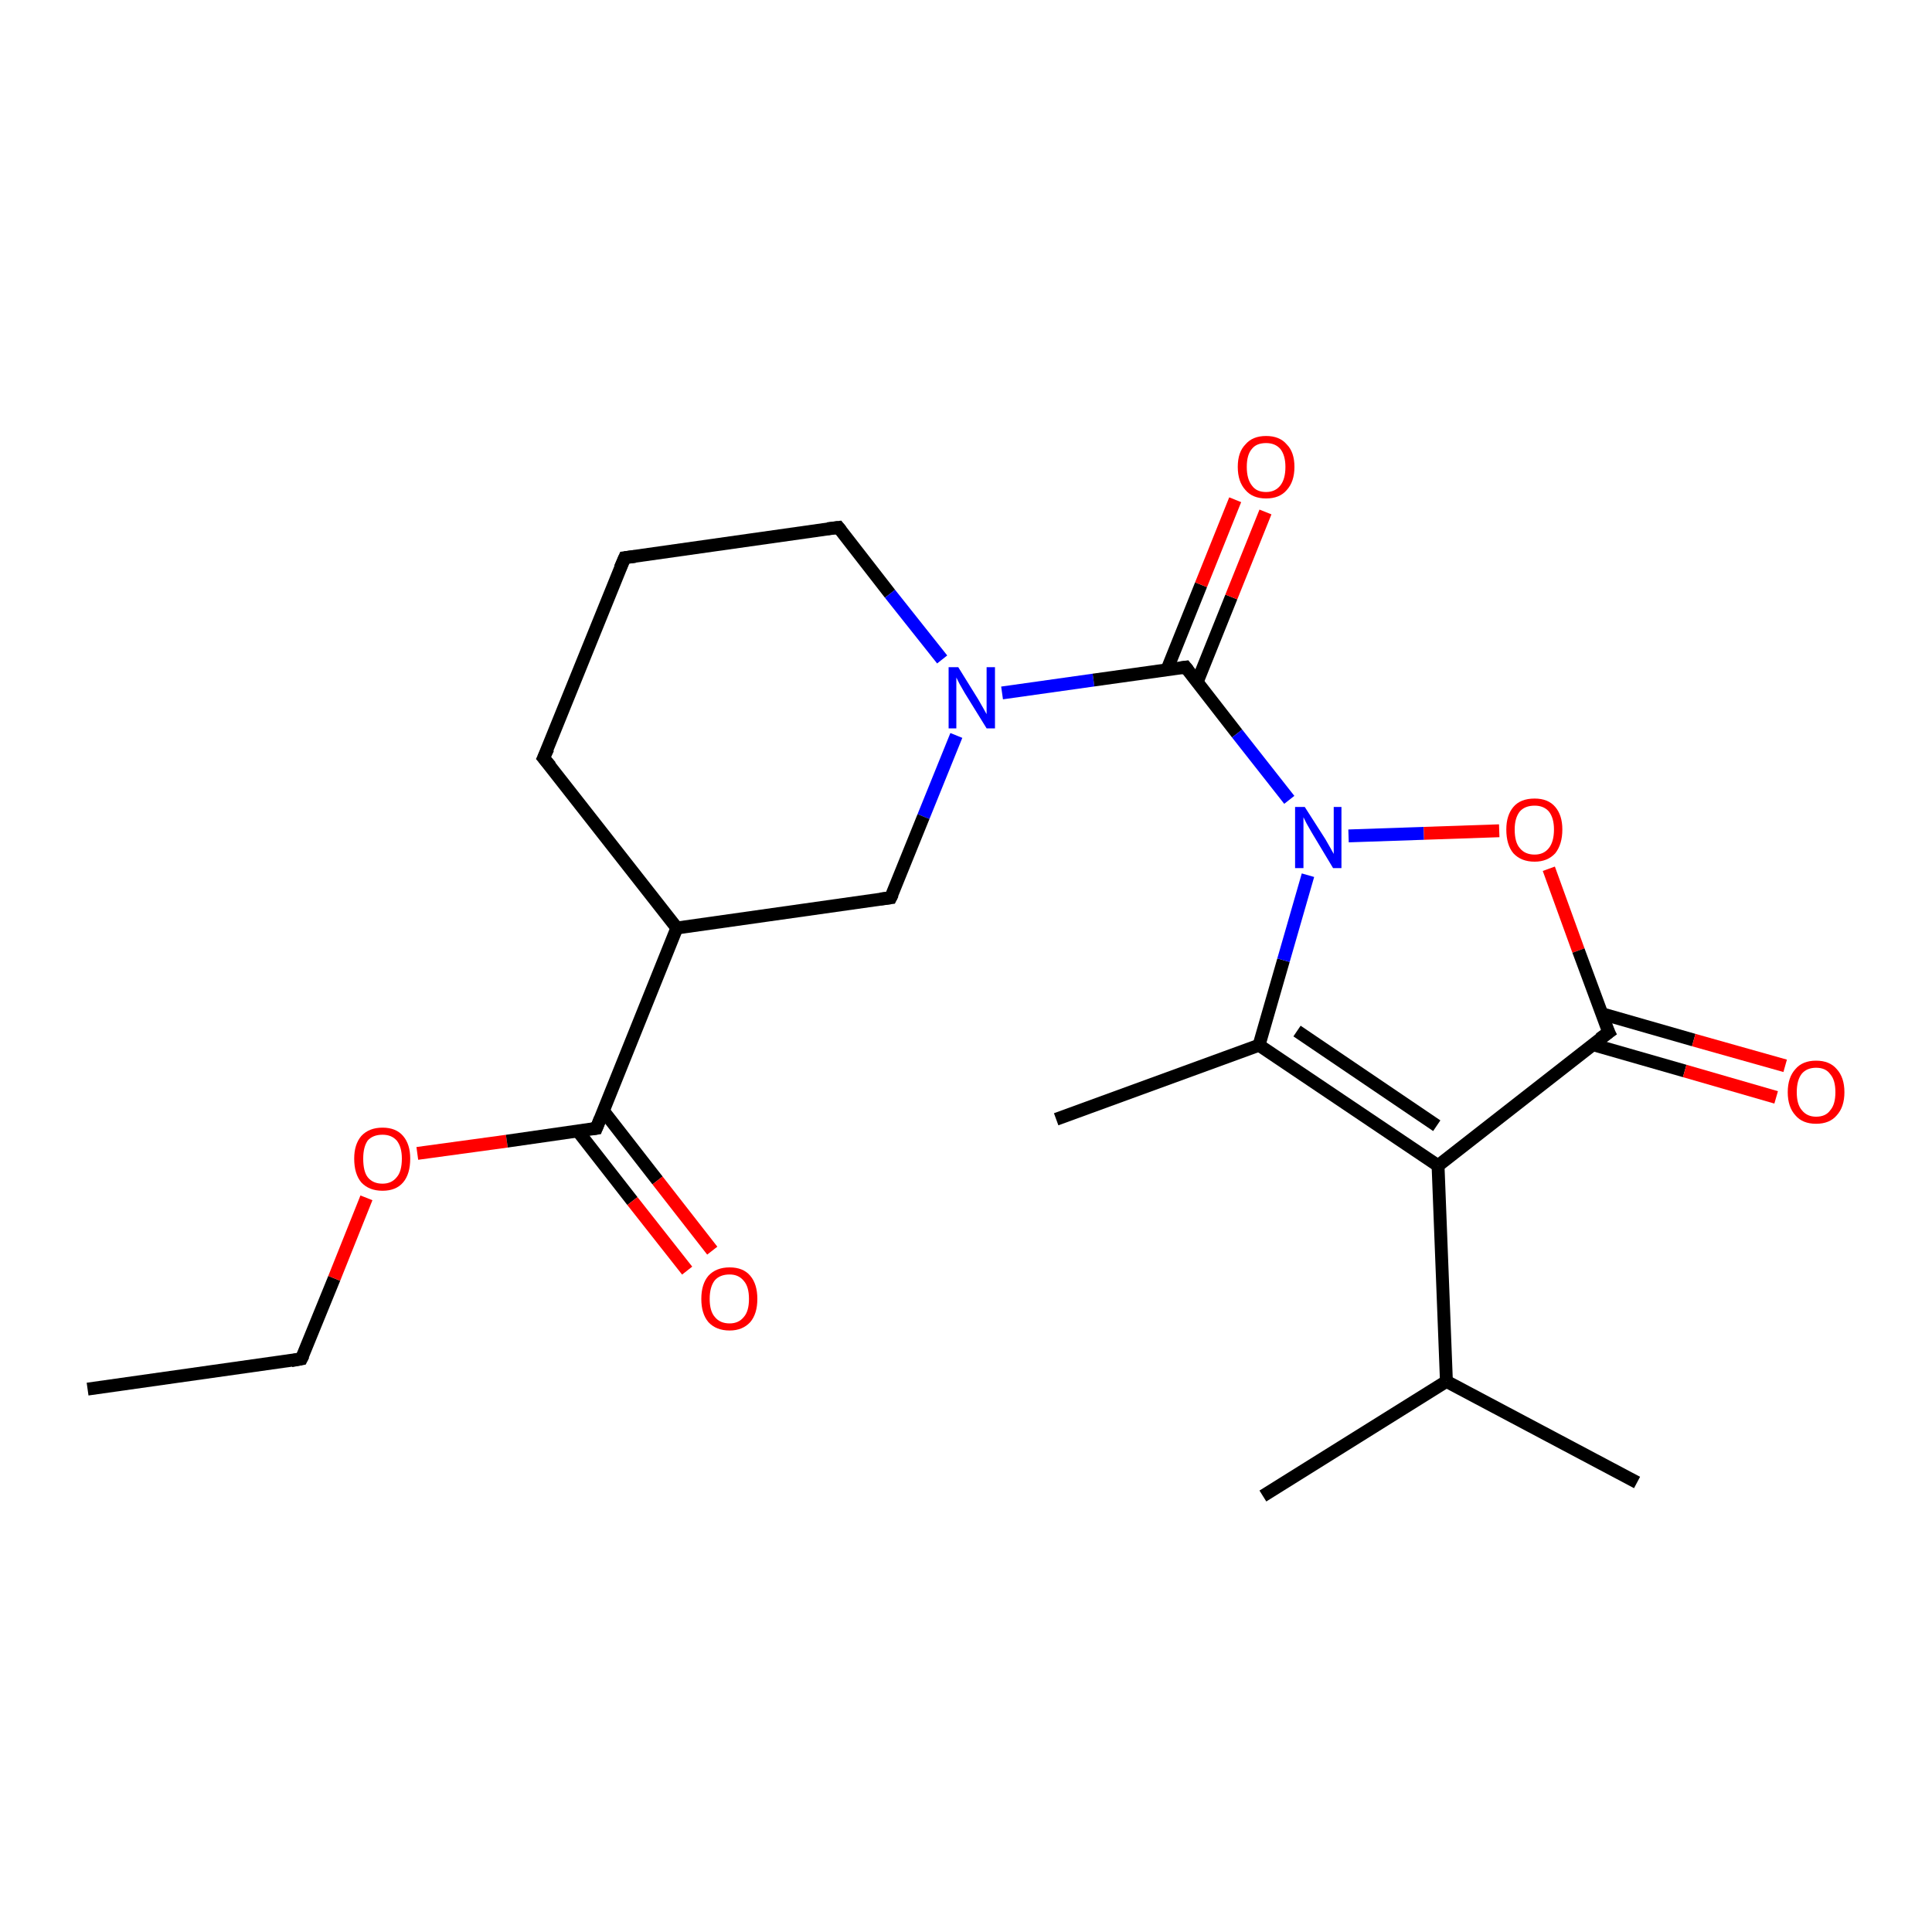 <?xml version='1.0' encoding='iso-8859-1'?>
<svg version='1.1' baseProfile='full'
              xmlns='http://www.w3.org/2000/svg'
                      xmlns:rdkit='http://www.rdkit.org/xml'
                      xmlns:xlink='http://www.w3.org/1999/xlink'
                  xml:space='preserve'
width='300px' height='300px' viewBox='0 0 300 300'>
<!-- END OF HEADER -->
<rect style='opacity:1.0;fill:#FFFFFF;stroke:none' width='300.0' height='300.0' x='0.0' y='0.0'> </rect>
<path class='bond-0 atom-0 atom-1' d='M 13.6,215.7 L 46.8,211.0' style='fill:none;fill-rule:evenodd;stroke:#000000;stroke-width:2.0px;stroke-linecap:butt;stroke-linejoin:miter;stroke-opacity:1' />
<path class='bond-1 atom-1 atom-2' d='M 46.8,211.0 L 51.9,198.5' style='fill:none;fill-rule:evenodd;stroke:#000000;stroke-width:2.0px;stroke-linecap:butt;stroke-linejoin:miter;stroke-opacity:1' />
<path class='bond-1 atom-1 atom-2' d='M 51.9,198.5 L 56.9,186.0' style='fill:none;fill-rule:evenodd;stroke:#FF0000;stroke-width:2.0px;stroke-linecap:butt;stroke-linejoin:miter;stroke-opacity:1' />
<path class='bond-2 atom-2 atom-3' d='M 64.8,179.1 L 78.7,177.2' style='fill:none;fill-rule:evenodd;stroke:#FF0000;stroke-width:2.0px;stroke-linecap:butt;stroke-linejoin:miter;stroke-opacity:1' />
<path class='bond-2 atom-2 atom-3' d='M 78.7,177.2 L 92.6,175.2' style='fill:none;fill-rule:evenodd;stroke:#000000;stroke-width:2.0px;stroke-linecap:butt;stroke-linejoin:miter;stroke-opacity:1' />
<path class='bond-3 atom-3 atom-4' d='M 89.7,175.6 L 98.2,186.5' style='fill:none;fill-rule:evenodd;stroke:#000000;stroke-width:2.0px;stroke-linecap:butt;stroke-linejoin:miter;stroke-opacity:1' />
<path class='bond-3 atom-3 atom-4' d='M 98.2,186.5 L 106.7,197.3' style='fill:none;fill-rule:evenodd;stroke:#FF0000;stroke-width:2.0px;stroke-linecap:butt;stroke-linejoin:miter;stroke-opacity:1' />
<path class='bond-3 atom-3 atom-4' d='M 93.7,172.5 L 102.1,183.3' style='fill:none;fill-rule:evenodd;stroke:#000000;stroke-width:2.0px;stroke-linecap:butt;stroke-linejoin:miter;stroke-opacity:1' />
<path class='bond-3 atom-3 atom-4' d='M 102.1,183.3 L 110.6,194.2' style='fill:none;fill-rule:evenodd;stroke:#FF0000;stroke-width:2.0px;stroke-linecap:butt;stroke-linejoin:miter;stroke-opacity:1' />
<path class='bond-4 atom-3 atom-5' d='M 92.6,175.2 L 105.1,144.1' style='fill:none;fill-rule:evenodd;stroke:#000000;stroke-width:2.0px;stroke-linecap:butt;stroke-linejoin:miter;stroke-opacity:1' />
<path class='bond-5 atom-5 atom-6' d='M 105.1,144.1 L 84.4,117.7' style='fill:none;fill-rule:evenodd;stroke:#000000;stroke-width:2.0px;stroke-linecap:butt;stroke-linejoin:miter;stroke-opacity:1' />
<path class='bond-6 atom-6 atom-7' d='M 84.4,117.7 L 97.0,86.6' style='fill:none;fill-rule:evenodd;stroke:#000000;stroke-width:2.0px;stroke-linecap:butt;stroke-linejoin:miter;stroke-opacity:1' />
<path class='bond-7 atom-7 atom-8' d='M 97.0,86.6 L 130.2,81.9' style='fill:none;fill-rule:evenodd;stroke:#000000;stroke-width:2.0px;stroke-linecap:butt;stroke-linejoin:miter;stroke-opacity:1' />
<path class='bond-8 atom-8 atom-9' d='M 130.2,81.9 L 138.2,92.2' style='fill:none;fill-rule:evenodd;stroke:#000000;stroke-width:2.0px;stroke-linecap:butt;stroke-linejoin:miter;stroke-opacity:1' />
<path class='bond-8 atom-8 atom-9' d='M 138.2,92.2 L 146.3,102.4' style='fill:none;fill-rule:evenodd;stroke:#0000FF;stroke-width:2.0px;stroke-linecap:butt;stroke-linejoin:miter;stroke-opacity:1' />
<path class='bond-9 atom-9 atom-10' d='M 148.5,114.2 L 143.4,126.8' style='fill:none;fill-rule:evenodd;stroke:#0000FF;stroke-width:2.0px;stroke-linecap:butt;stroke-linejoin:miter;stroke-opacity:1' />
<path class='bond-9 atom-9 atom-10' d='M 143.4,126.8 L 138.3,139.4' style='fill:none;fill-rule:evenodd;stroke:#000000;stroke-width:2.0px;stroke-linecap:butt;stroke-linejoin:miter;stroke-opacity:1' />
<path class='bond-10 atom-9 atom-11' d='M 155.6,107.6 L 169.8,105.6' style='fill:none;fill-rule:evenodd;stroke:#0000FF;stroke-width:2.0px;stroke-linecap:butt;stroke-linejoin:miter;stroke-opacity:1' />
<path class='bond-10 atom-9 atom-11' d='M 169.8,105.6 L 184.1,103.6' style='fill:none;fill-rule:evenodd;stroke:#000000;stroke-width:2.0px;stroke-linecap:butt;stroke-linejoin:miter;stroke-opacity:1' />
<path class='bond-11 atom-11 atom-12' d='M 185.9,105.9 L 191.2,92.7' style='fill:none;fill-rule:evenodd;stroke:#000000;stroke-width:2.0px;stroke-linecap:butt;stroke-linejoin:miter;stroke-opacity:1' />
<path class='bond-11 atom-11 atom-12' d='M 191.2,92.7 L 196.5,79.5' style='fill:none;fill-rule:evenodd;stroke:#FF0000;stroke-width:2.0px;stroke-linecap:butt;stroke-linejoin:miter;stroke-opacity:1' />
<path class='bond-11 atom-11 atom-12' d='M 181.2,104.0 L 186.5,90.8' style='fill:none;fill-rule:evenodd;stroke:#000000;stroke-width:2.0px;stroke-linecap:butt;stroke-linejoin:miter;stroke-opacity:1' />
<path class='bond-11 atom-11 atom-12' d='M 186.5,90.8 L 191.8,77.6' style='fill:none;fill-rule:evenodd;stroke:#FF0000;stroke-width:2.0px;stroke-linecap:butt;stroke-linejoin:miter;stroke-opacity:1' />
<path class='bond-12 atom-11 atom-13' d='M 184.1,103.6 L 192.1,113.9' style='fill:none;fill-rule:evenodd;stroke:#000000;stroke-width:2.0px;stroke-linecap:butt;stroke-linejoin:miter;stroke-opacity:1' />
<path class='bond-12 atom-11 atom-13' d='M 192.1,113.9 L 200.2,124.2' style='fill:none;fill-rule:evenodd;stroke:#0000FF;stroke-width:2.0px;stroke-linecap:butt;stroke-linejoin:miter;stroke-opacity:1' />
<path class='bond-13 atom-13 atom-14' d='M 209.4,129.8 L 221.1,129.4' style='fill:none;fill-rule:evenodd;stroke:#0000FF;stroke-width:2.0px;stroke-linecap:butt;stroke-linejoin:miter;stroke-opacity:1' />
<path class='bond-13 atom-13 atom-14' d='M 221.1,129.4 L 232.8,129.0' style='fill:none;fill-rule:evenodd;stroke:#FF0000;stroke-width:2.0px;stroke-linecap:butt;stroke-linejoin:miter;stroke-opacity:1' />
<path class='bond-14 atom-14 atom-15' d='M 240.5,134.9 L 245.1,147.6' style='fill:none;fill-rule:evenodd;stroke:#FF0000;stroke-width:2.0px;stroke-linecap:butt;stroke-linejoin:miter;stroke-opacity:1' />
<path class='bond-14 atom-14 atom-15' d='M 245.1,147.6 L 249.8,160.3' style='fill:none;fill-rule:evenodd;stroke:#000000;stroke-width:2.0px;stroke-linecap:butt;stroke-linejoin:miter;stroke-opacity:1' />
<path class='bond-15 atom-15 atom-16' d='M 247.3,162.2 L 261.6,166.3' style='fill:none;fill-rule:evenodd;stroke:#000000;stroke-width:2.0px;stroke-linecap:butt;stroke-linejoin:miter;stroke-opacity:1' />
<path class='bond-15 atom-15 atom-16' d='M 261.6,166.3 L 275.8,170.4' style='fill:none;fill-rule:evenodd;stroke:#FF0000;stroke-width:2.0px;stroke-linecap:butt;stroke-linejoin:miter;stroke-opacity:1' />
<path class='bond-15 atom-15 atom-16' d='M 248.7,157.4 L 263.0,161.5' style='fill:none;fill-rule:evenodd;stroke:#000000;stroke-width:2.0px;stroke-linecap:butt;stroke-linejoin:miter;stroke-opacity:1' />
<path class='bond-15 atom-15 atom-16' d='M 263.0,161.5 L 277.2,165.5' style='fill:none;fill-rule:evenodd;stroke:#FF0000;stroke-width:2.0px;stroke-linecap:butt;stroke-linejoin:miter;stroke-opacity:1' />
<path class='bond-16 atom-15 atom-17' d='M 249.8,160.3 L 223.3,181.0' style='fill:none;fill-rule:evenodd;stroke:#000000;stroke-width:2.0px;stroke-linecap:butt;stroke-linejoin:miter;stroke-opacity:1' />
<path class='bond-17 atom-17 atom-18' d='M 223.3,181.0 L 224.6,214.5' style='fill:none;fill-rule:evenodd;stroke:#000000;stroke-width:2.0px;stroke-linecap:butt;stroke-linejoin:miter;stroke-opacity:1' />
<path class='bond-18 atom-18 atom-19' d='M 224.6,214.5 L 196.1,232.3' style='fill:none;fill-rule:evenodd;stroke:#000000;stroke-width:2.0px;stroke-linecap:butt;stroke-linejoin:miter;stroke-opacity:1' />
<path class='bond-19 atom-18 atom-20' d='M 224.6,214.5 L 254.2,230.2' style='fill:none;fill-rule:evenodd;stroke:#000000;stroke-width:2.0px;stroke-linecap:butt;stroke-linejoin:miter;stroke-opacity:1' />
<path class='bond-20 atom-17 atom-21' d='M 223.3,181.0 L 195.5,162.3' style='fill:none;fill-rule:evenodd;stroke:#000000;stroke-width:2.0px;stroke-linecap:butt;stroke-linejoin:miter;stroke-opacity:1' />
<path class='bond-20 atom-17 atom-21' d='M 223.1,174.8 L 201.4,160.1' style='fill:none;fill-rule:evenodd;stroke:#000000;stroke-width:2.0px;stroke-linecap:butt;stroke-linejoin:miter;stroke-opacity:1' />
<path class='bond-21 atom-21 atom-22' d='M 195.5,162.3 L 164.0,173.8' style='fill:none;fill-rule:evenodd;stroke:#000000;stroke-width:2.0px;stroke-linecap:butt;stroke-linejoin:miter;stroke-opacity:1' />
<path class='bond-22 atom-10 atom-5' d='M 138.3,139.4 L 105.1,144.1' style='fill:none;fill-rule:evenodd;stroke:#000000;stroke-width:2.0px;stroke-linecap:butt;stroke-linejoin:miter;stroke-opacity:1' />
<path class='bond-23 atom-21 atom-13' d='M 195.5,162.3 L 199.3,149.1' style='fill:none;fill-rule:evenodd;stroke:#000000;stroke-width:2.0px;stroke-linecap:butt;stroke-linejoin:miter;stroke-opacity:1' />
<path class='bond-23 atom-21 atom-13' d='M 199.3,149.1 L 203.1,135.9' style='fill:none;fill-rule:evenodd;stroke:#0000FF;stroke-width:2.0px;stroke-linecap:butt;stroke-linejoin:miter;stroke-opacity:1' />
<path d='M 45.2,211.3 L 46.8,211.0 L 47.1,210.4' style='fill:none;stroke:#000000;stroke-width:2.0px;stroke-linecap:butt;stroke-linejoin:miter;stroke-opacity:1;' />
<path d='M 91.9,175.3 L 92.6,175.2 L 93.2,173.7' style='fill:none;stroke:#000000;stroke-width:2.0px;stroke-linecap:butt;stroke-linejoin:miter;stroke-opacity:1;' />
<path d='M 85.5,119.0 L 84.4,117.7 L 85.1,116.2' style='fill:none;stroke:#000000;stroke-width:2.0px;stroke-linecap:butt;stroke-linejoin:miter;stroke-opacity:1;' />
<path d='M 96.3,88.2 L 97.0,86.6 L 98.6,86.4' style='fill:none;stroke:#000000;stroke-width:2.0px;stroke-linecap:butt;stroke-linejoin:miter;stroke-opacity:1;' />
<path d='M 128.5,82.1 L 130.2,81.9 L 130.6,82.4' style='fill:none;stroke:#000000;stroke-width:2.0px;stroke-linecap:butt;stroke-linejoin:miter;stroke-opacity:1;' />
<path d='M 138.6,138.8 L 138.3,139.4 L 136.7,139.6' style='fill:none;stroke:#000000;stroke-width:2.0px;stroke-linecap:butt;stroke-linejoin:miter;stroke-opacity:1;' />
<path d='M 183.4,103.7 L 184.1,103.6 L 184.5,104.1' style='fill:none;stroke:#000000;stroke-width:2.0px;stroke-linecap:butt;stroke-linejoin:miter;stroke-opacity:1;' />
<path d='M 249.5,159.7 L 249.8,160.3 L 248.4,161.3' style='fill:none;stroke:#000000;stroke-width:2.0px;stroke-linecap:butt;stroke-linejoin:miter;stroke-opacity:1;' />
<path class='atom-2' d='M 55.0 179.9
Q 55.0 177.7, 56.1 176.4
Q 57.3 175.1, 59.4 175.1
Q 61.5 175.1, 62.6 176.4
Q 63.7 177.7, 63.7 179.9
Q 63.7 182.3, 62.6 183.6
Q 61.5 184.9, 59.4 184.9
Q 57.3 184.9, 56.1 183.6
Q 55.0 182.3, 55.0 179.9
M 59.4 183.8
Q 60.8 183.8, 61.6 182.8
Q 62.4 181.9, 62.4 179.9
Q 62.4 178.1, 61.6 177.1
Q 60.8 176.2, 59.4 176.2
Q 57.9 176.2, 57.1 177.1
Q 56.4 178.1, 56.4 179.9
Q 56.4 181.9, 57.1 182.8
Q 57.9 183.8, 59.4 183.8
' fill='#FF0000'/>
<path class='atom-4' d='M 108.9 201.7
Q 108.9 199.4, 110.0 198.1
Q 111.2 196.8, 113.3 196.8
Q 115.4 196.8, 116.5 198.1
Q 117.6 199.4, 117.6 201.7
Q 117.6 204.0, 116.5 205.3
Q 115.3 206.6, 113.3 206.6
Q 111.2 206.6, 110.0 205.3
Q 108.9 204.0, 108.9 201.7
M 113.3 205.5
Q 114.7 205.5, 115.5 204.5
Q 116.3 203.6, 116.3 201.7
Q 116.3 199.8, 115.5 198.9
Q 114.7 197.9, 113.3 197.9
Q 111.8 197.9, 111.0 198.8
Q 110.2 199.8, 110.2 201.7
Q 110.2 203.6, 111.0 204.5
Q 111.8 205.5, 113.3 205.5
' fill='#FF0000'/>
<path class='atom-9' d='M 148.8 103.6
L 151.9 108.6
Q 152.2 109.1, 152.7 110.0
Q 153.2 110.9, 153.2 110.9
L 153.2 103.6
L 154.5 103.6
L 154.5 113.1
L 153.2 113.1
L 149.8 107.6
Q 149.4 106.9, 149.0 106.2
Q 148.6 105.4, 148.5 105.2
L 148.5 113.1
L 147.3 113.1
L 147.3 103.6
L 148.8 103.6
' fill='#0000FF'/>
<path class='atom-12' d='M 192.2 72.5
Q 192.2 70.2, 193.4 69.0
Q 194.5 67.7, 196.6 67.7
Q 198.7 67.7, 199.8 69.0
Q 201.0 70.2, 201.0 72.5
Q 201.0 74.8, 199.8 76.1
Q 198.7 77.4, 196.6 77.4
Q 194.5 77.4, 193.4 76.1
Q 192.2 74.8, 192.2 72.5
M 196.6 76.4
Q 198.0 76.4, 198.8 75.4
Q 199.6 74.4, 199.6 72.5
Q 199.6 70.7, 198.8 69.7
Q 198.0 68.8, 196.6 68.8
Q 195.1 68.8, 194.4 69.7
Q 193.6 70.6, 193.6 72.5
Q 193.6 74.4, 194.4 75.4
Q 195.1 76.4, 196.6 76.4
' fill='#FF0000'/>
<path class='atom-13' d='M 202.6 125.3
L 205.8 130.3
Q 206.1 130.8, 206.6 131.7
Q 207.1 132.6, 207.1 132.6
L 207.1 125.3
L 208.3 125.3
L 208.3 134.8
L 207.0 134.8
L 203.7 129.3
Q 203.3 128.6, 202.9 127.9
Q 202.5 127.1, 202.4 126.9
L 202.4 134.8
L 201.1 134.8
L 201.1 125.3
L 202.6 125.3
' fill='#0000FF'/>
<path class='atom-14' d='M 233.9 128.8
Q 233.9 126.6, 235.0 125.3
Q 236.1 124.0, 238.3 124.0
Q 240.4 124.0, 241.5 125.3
Q 242.6 126.6, 242.6 128.8
Q 242.6 131.1, 241.5 132.5
Q 240.3 133.8, 238.3 133.8
Q 236.2 133.8, 235.0 132.5
Q 233.9 131.2, 233.9 128.8
M 238.3 132.7
Q 239.7 132.7, 240.5 131.7
Q 241.3 130.7, 241.3 128.8
Q 241.3 127.0, 240.5 126.0
Q 239.7 125.1, 238.3 125.1
Q 236.8 125.1, 236.0 126.0
Q 235.2 127.0, 235.2 128.8
Q 235.2 130.8, 236.0 131.7
Q 236.8 132.7, 238.3 132.7
' fill='#FF0000'/>
<path class='atom-16' d='M 277.6 169.6
Q 277.6 167.3, 278.8 166.0
Q 279.9 164.7, 282.0 164.7
Q 284.1 164.7, 285.2 166.0
Q 286.4 167.3, 286.4 169.6
Q 286.4 171.9, 285.2 173.2
Q 284.1 174.5, 282.0 174.5
Q 279.9 174.5, 278.8 173.2
Q 277.6 171.9, 277.6 169.6
M 282.0 173.4
Q 283.5 173.4, 284.2 172.4
Q 285.0 171.5, 285.0 169.6
Q 285.0 167.7, 284.2 166.8
Q 283.5 165.8, 282.0 165.8
Q 280.6 165.8, 279.8 166.7
Q 279.0 167.7, 279.0 169.6
Q 279.0 171.5, 279.8 172.4
Q 280.6 173.4, 282.0 173.4
' fill='#FF0000'/>
</svg>
